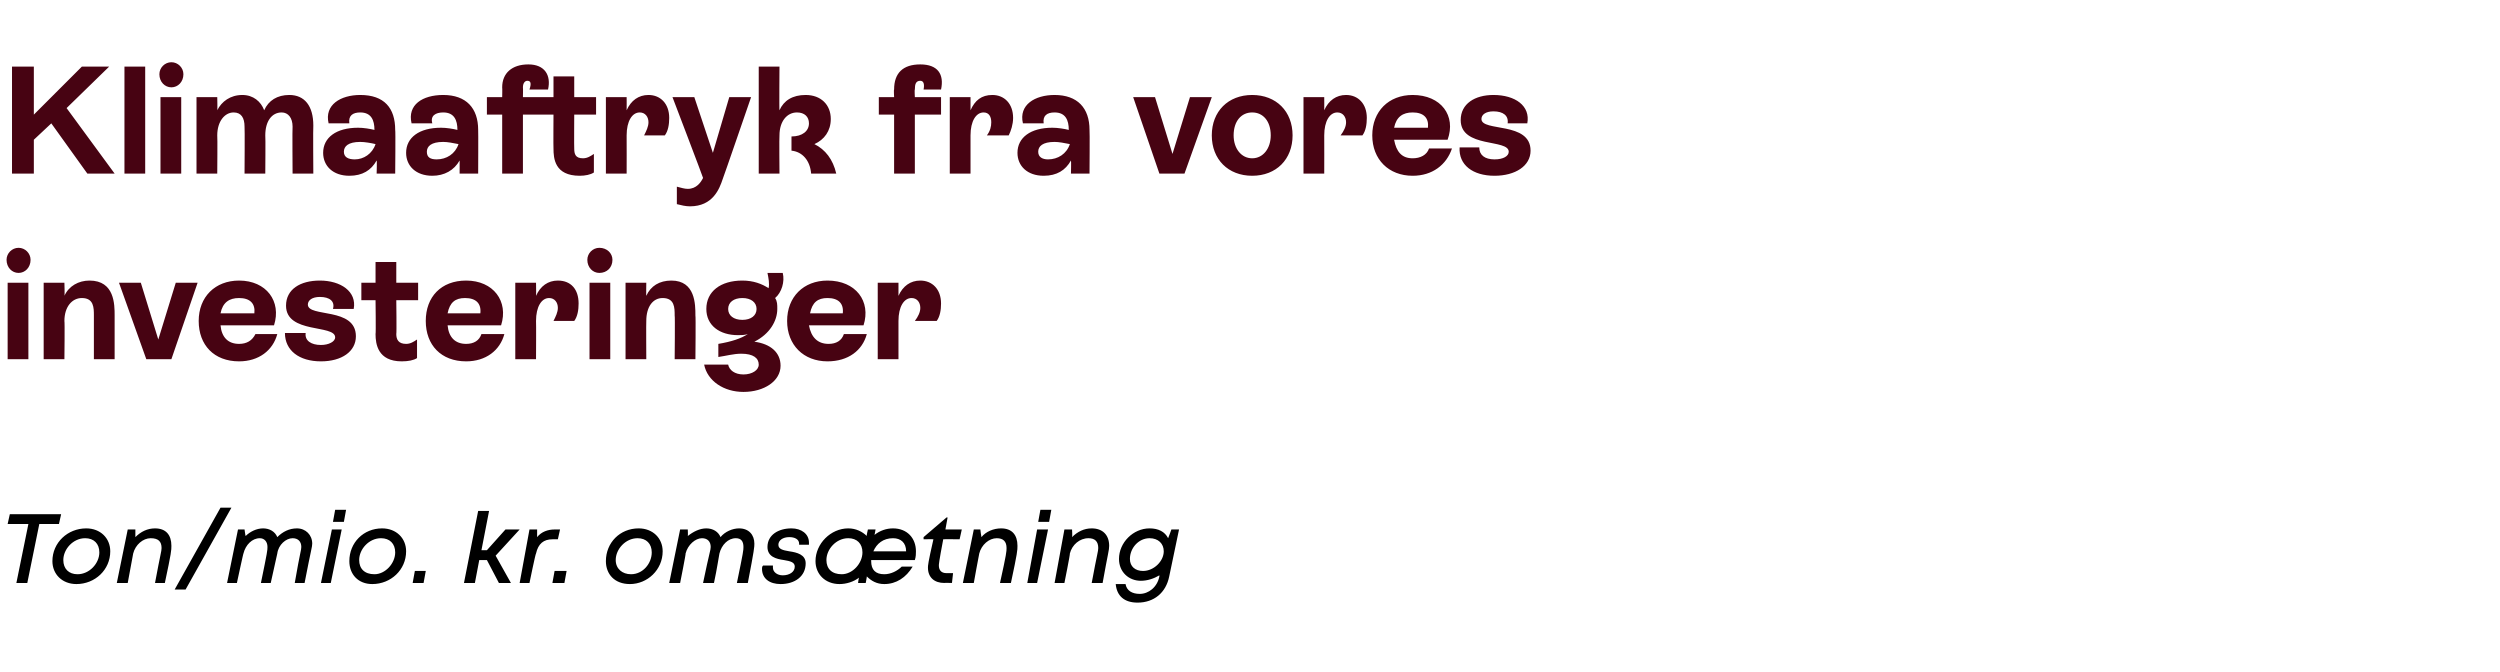 <?xml version="1.0" standalone="no"?><!DOCTYPE svg PUBLIC "-//W3C//DTD SVG 1.1//EN" "http://www.w3.org/Graphics/SVG/1.1/DTD/svg11.dtd"><svg xmlns="http://www.w3.org/2000/svg" version="1.1" width="229px" height="61.6px" viewBox="0 -3 229 61.6" style="top:-3px">  <desc>Klimaaftryk fra vores investeringer Ton/mio. kr. oms tning</desc>  <defs/>  <g id="Polygon297273">    <path d="M 5.4 45 L 3.6 45 L 2.5 50.4 L 1.5 50.4 L 2.6 45 L 0.7 45 L 0.9 44.1 L 5.6 44.1 L 5.4 45 Z M 7 50.5 C 5.7 50.5 4.8 49.6 4.8 48.4 C 4.8 46.7 6.2 45.4 7.9 45.4 C 9.2 45.4 10.1 46.3 10.1 47.5 C 10.1 49.2 8.7 50.5 7 50.5 C 7 50.5 7 50.5 7 50.5 Z M 9.1 47.6 C 9.1 46.8 8.6 46.3 7.8 46.3 C 6.7 46.3 5.8 47.3 5.8 48.3 C 5.8 49.1 6.3 49.6 7.1 49.6 C 8.2 49.6 9.1 48.6 9.1 47.6 Z M 14.2 45.4 C 15.2 45.4 15.7 46 15.7 47 C 15.7 47.4 15.7 47.6 15.1 50.4 C 15.1 50.4 14.2 50.4 14.2 50.4 C 14.7 47.7 14.8 47.5 14.8 47.2 C 14.8 46.6 14.5 46.3 13.8 46.3 C 13.1 46.3 12.4 46.9 12.2 47.7 C 12.2 47.73 11.7 50.4 11.7 50.4 L 10.7 50.4 L 11.7 45.5 L 12.4 45.5 C 12.4 45.5 12.4 46.17 12.4 46.2 C 12.9 45.7 13.5 45.4 14.2 45.4 C 14.2 45.4 14.2 45.4 14.2 45.4 Z M 20.2 43.5 L 21.2 43.5 L 17 51 L 16 51 L 20.2 43.5 Z M 27.2 45.4 C 28 45.4 28.6 46 28.6 46.8 C 28.6 47.1 28.5 47.3 27.9 50.4 C 27.9 50.4 27 50.4 27 50.4 C 27.5 47.5 27.6 47.4 27.6 47.1 C 27.6 46.6 27.3 46.3 26.8 46.3 C 26.2 46.3 25.5 46.9 25.4 47.7 C 25.3 48.2 25.1 49 24.8 50.4 C 24.8 50.4 23.9 50.4 23.9 50.4 C 24.5 47.5 24.5 47.4 24.5 47.1 C 24.5 46.6 24.2 46.3 23.8 46.3 C 23.1 46.3 22.5 46.9 22.3 47.7 C 22.29 47.65 21.7 50.4 21.7 50.4 L 20.8 50.4 L 21.8 45.5 L 22.4 45.5 C 22.4 45.5 22.48 46.1 22.5 46.1 C 22.9 45.7 23.5 45.4 24.1 45.4 C 24.7 45.4 25.2 45.7 25.4 46.2 C 25.9 45.7 26.5 45.4 27.2 45.4 C 27.2 45.4 27.2 45.4 27.2 45.4 Z M 30.7 43.7 L 31.7 43.7 L 31.5 44.8 L 30.5 44.8 L 30.7 43.7 Z M 30.4 45.5 L 31.3 45.5 L 30.3 50.4 L 29.4 50.4 L 30.4 45.5 Z M 34.1 50.5 C 32.8 50.5 32 49.6 32 48.4 C 32 46.7 33.3 45.4 35 45.4 C 36.3 45.4 37.2 46.3 37.2 47.5 C 37.2 49.2 35.8 50.5 34.1 50.5 C 34.1 50.5 34.1 50.5 34.1 50.5 Z M 36.2 47.6 C 36.2 46.8 35.7 46.3 34.9 46.3 C 33.8 46.3 32.9 47.3 32.9 48.3 C 32.9 49.1 33.4 49.6 34.3 49.6 C 35.3 49.6 36.2 48.6 36.2 47.6 Z M 38 49.3 L 39 49.3 L 38.8 50.4 L 37.8 50.4 L 38 49.3 Z M 45.4 47.9 L 46.8 50.4 L 45.7 50.4 L 44.6 48.3 L 43.9 48.3 L 43.5 50.4 L 42.5 50.4 L 43.8 43.8 L 44.8 43.8 L 44.1 47.4 L 44.6 47.4 L 46.3 45.5 L 47.6 45.5 L 45.4 47.9 Z M 51.3 45.5 L 51.1 46.4 C 51.1 46.4 50.57 46.39 50.6 46.4 C 49.8 46.4 49.3 46.8 49.1 47.7 C 49.06 47.66 48.5 50.4 48.5 50.4 L 47.6 50.4 L 48.5 45.5 L 49.2 45.5 C 49.2 45.5 49.2 46.18 49.2 46.2 C 49.6 45.7 50.2 45.5 50.8 45.5 C 50.85 45.49 51.3 45.5 51.3 45.5 Z M 50.8 49.3 L 51.9 49.3 L 51.7 50.4 L 50.6 50.4 L 50.8 49.3 Z M 57.7 50.5 C 56.3 50.5 55.5 49.6 55.5 48.4 C 55.5 46.7 56.8 45.4 58.5 45.4 C 59.8 45.4 60.7 46.3 60.7 47.5 C 60.7 49.2 59.3 50.5 57.7 50.5 C 57.7 50.5 57.7 50.5 57.7 50.5 Z M 59.7 47.6 C 59.7 46.8 59.2 46.3 58.4 46.3 C 57.3 46.3 56.4 47.3 56.4 48.3 C 56.4 49.1 57 49.6 57.8 49.6 C 58.9 49.6 59.7 48.6 59.7 47.6 Z M 67.7 45.4 C 68.6 45.4 69.1 46 69.1 46.8 C 69.1 47.1 69.1 47.3 68.5 50.4 C 68.5 50.4 67.5 50.4 67.5 50.4 C 68.1 47.5 68.1 47.4 68.1 47.1 C 68.1 46.6 67.9 46.3 67.4 46.3 C 66.7 46.3 66.1 46.9 65.9 47.7 C 65.8 48.2 65.7 49 65.4 50.4 C 65.4 50.4 64.4 50.4 64.4 50.4 C 65 47.5 65.1 47.4 65.1 47.1 C 65.1 46.6 64.8 46.3 64.3 46.3 C 63.7 46.3 63 46.9 62.8 47.7 C 62.85 47.65 62.3 50.4 62.3 50.4 L 61.3 50.4 L 62.3 45.5 L 63 45.5 C 63 45.5 63.03 46.1 63 46.1 C 63.5 45.7 64.1 45.4 64.7 45.4 C 65.3 45.4 65.8 45.7 66 46.2 C 66.4 45.7 67.1 45.4 67.7 45.4 C 67.7 45.4 67.7 45.4 67.7 45.4 Z M 71.5 50.5 C 70.5 50.5 69.8 50 69.8 49.1 C 69.8 49 69.8 48.9 69.9 48.8 C 69.9 48.8 70.8 48.8 70.8 48.8 C 70.8 48.9 70.8 48.9 70.8 49 C 70.8 49.4 71.2 49.7 71.7 49.7 C 72.3 49.7 72.8 49.4 72.8 48.9 C 72.8 48.5 72.4 48.4 71.8 48.3 C 71.1 48.2 70.3 48 70.3 47.1 C 70.3 46 71.3 45.4 72.5 45.4 C 73.4 45.4 74.1 45.9 74.1 46.7 C 74.1 46.8 74.1 46.9 74.1 46.9 C 74.1 46.9 73.2 46.9 73.2 46.9 C 73.2 46.9 73.2 46.8 73.2 46.8 C 73.2 46.4 72.8 46.2 72.3 46.2 C 71.7 46.2 71.3 46.5 71.3 46.9 C 71.3 47.3 71.7 47.4 72.3 47.5 C 73 47.6 73.8 47.8 73.8 48.6 C 73.8 49.8 72.8 50.5 71.5 50.5 C 71.5 50.5 71.5 50.5 71.5 50.5 Z M 79.8 48.3 C 79.8 48.3 79.8 48.4 79.8 48.4 C 79.8 49.2 80.2 49.6 81 49.6 C 81.6 49.6 82.2 49.3 82.6 48.9 C 82.6 48.9 83.6 48.9 83.6 48.9 C 83 49.9 82.1 50.5 81 50.5 C 80.3 50.5 79.8 50.2 79.4 49.8 C 79.42 49.77 79.3 50.4 79.3 50.4 L 78.6 50.4 C 78.6 50.4 78.66 49.86 78.7 49.9 C 78.2 50.3 77.5 50.5 76.9 50.5 C 75.6 50.5 74.7 49.6 74.7 48.4 C 74.7 46.8 76.1 45.4 77.7 45.4 C 78.4 45.4 79 45.7 79.4 46.1 C 79.35 46.12 79.5 45.5 79.5 45.5 L 80.2 45.5 C 80.2 45.5 80.11 46.04 80.1 46 C 80.6 45.6 81.2 45.4 81.8 45.4 C 83.1 45.4 83.9 46.3 83.9 47.5 C 83.9 47.7 83.9 48 83.8 48.3 C 83.8 48.3 79.8 48.3 79.8 48.3 Z M 80 47.5 C 80 47.5 83 47.5 83 47.5 C 83 46.7 82.5 46.3 81.8 46.3 C 80.9 46.3 80.3 46.8 80 47.5 Z M 79 47.6 C 79 46.8 78.5 46.3 77.7 46.3 C 76.6 46.3 75.7 47.3 75.7 48.3 C 75.7 49.1 76.2 49.6 77.1 49.6 C 78.1 49.6 79 48.6 79 47.6 Z M 86.4 46.4 C 86 48.5 86 48.7 86 48.8 C 86 49.2 86.2 49.5 86.7 49.5 C 86.75 49.49 87.3 49.5 87.3 49.5 L 87.2 50.4 C 87.2 50.4 86.49 50.38 86.5 50.4 C 85.6 50.4 85 49.9 85 49 C 85 48.8 85 48.6 85.5 46.4 C 85.48 46.38 84.6 46.4 84.6 46.4 L 84.6 46.2 L 86.7 44.4 L 86.8 44.4 L 86.6 45.5 L 88.1 45.5 L 87.9 46.4 C 87.9 46.4 86.43 46.38 86.4 46.4 Z M 91.7 45.4 C 92.7 45.4 93.2 46 93.2 47 C 93.2 47.4 93.2 47.6 92.6 50.4 C 92.6 50.4 91.6 50.4 91.6 50.4 C 92.2 47.7 92.2 47.5 92.2 47.2 C 92.2 46.6 91.9 46.3 91.3 46.3 C 90.6 46.3 89.9 46.9 89.7 47.7 C 89.68 47.73 89.2 50.4 89.2 50.4 L 88.2 50.4 L 89.2 45.5 L 89.8 45.5 C 89.8 45.5 89.88 46.17 89.9 46.2 C 90.3 45.7 91 45.4 91.7 45.4 C 91.7 45.4 91.7 45.4 91.7 45.4 Z M 95.3 43.7 L 96.3 43.7 L 96.1 44.8 L 95.1 44.8 L 95.3 43.7 Z M 95 45.5 L 96 45.5 L 95 50.4 L 94.1 50.4 L 95 45.5 Z M 100 45.4 C 101 45.4 101.6 46 101.6 47 C 101.6 47.4 101.5 47.6 101 50.4 C 101 50.4 100 50.4 100 50.4 C 100.5 47.7 100.6 47.5 100.6 47.2 C 100.6 46.6 100.3 46.3 99.7 46.3 C 98.9 46.3 98.2 46.9 98 47.7 C 98.04 47.73 97.5 50.4 97.5 50.4 L 96.6 50.4 L 97.5 45.5 L 98.2 45.5 C 98.2 45.5 98.24 46.17 98.2 46.2 C 98.7 45.7 99.3 45.4 100 45.4 C 100 45.4 100 45.4 100 45.4 Z M 108 45.5 C 108 45.5 107.11 49.78 107.1 49.8 C 106.8 51.3 105.7 52.2 104.2 52.2 C 103 52.2 102.3 51.6 102.2 50.5 C 102.2 50.5 103.1 50.5 103.1 50.5 C 103.2 51.1 103.7 51.4 104.4 51.4 C 105.2 51.4 106 50.8 106.2 49.8 C 106.2 49.8 106.2 49.7 106.2 49.7 C 105.7 50 105.1 50.2 104.5 50.2 C 103.4 50.2 102.5 49.4 102.5 48.2 C 102.5 46.7 103.8 45.4 105.3 45.4 C 106.1 45.4 106.7 45.7 107 46.3 C 107.03 46.25 107.3 45.5 107.3 45.5 L 108 45.5 Z M 106.6 47.5 C 106.6 46.8 106.1 46.3 105.3 46.3 C 104.3 46.3 103.5 47.2 103.5 48.2 C 103.5 48.9 104 49.3 104.7 49.3 C 105.7 49.3 106.6 48.4 106.6 47.5 Z " stroke="none" fill="#000"/>  </g>  <g id="Polygon297272">    <path d="M 0.6 20.8 C 0.6 20.2 1.1 19.7 1.7 19.7 C 2.3 19.7 2.8 20.2 2.8 20.8 C 2.8 21.5 2.3 22 1.7 22 C 1.1 22 0.6 21.5 0.6 20.8 Z M 0.7 29.9 L 0.7 22.9 L 2.6 22.9 L 2.6 29.9 L 0.7 29.9 Z M 10.5 25.9 C 10.5 25.89 10.5 29.9 10.5 29.9 L 8.6 29.9 C 8.6 29.9 8.6 25.9 8.6 25.9 C 8.6 25.2 8.6 24.3 7.5 24.3 C 6.6 24.3 5.9 25.1 5.9 26.4 C 5.94 26.44 5.9 29.9 5.9 29.9 L 4 29.9 L 4 22.9 L 5.9 22.9 C 5.9 22.9 5.94 24.13 5.9 24.1 C 6.3 23.2 7.2 22.7 8.2 22.7 C 10.5 22.7 10.5 24.9 10.5 25.9 Z M 16.1 22.9 L 18.1 22.9 L 15.7 29.9 L 13.4 29.9 L 10.9 22.9 L 12.9 22.9 L 14.5 28.1 L 16.1 22.9 Z M 25.4 27.6 C 25 29.1 23.7 30.1 21.9 30.1 C 19.6 30.1 18.2 28.6 18.2 26.4 C 18.2 24.2 19.7 22.7 21.9 22.7 C 24.4 22.7 25.8 24.6 25.1 26.8 C 25.1 26.8 20.2 26.8 20.2 26.8 C 20.3 27.9 20.9 28.5 21.9 28.5 C 22.6 28.5 23.1 28.2 23.4 27.6 C 23.4 27.6 25.4 27.6 25.4 27.6 Z M 20.2 25.7 C 20.2 25.7 23.3 25.7 23.3 25.7 C 23.4 24.8 22.9 24.3 21.9 24.3 C 21 24.3 20.4 24.7 20.2 25.7 Z M 26.1 27.5 C 26.1 27.5 28 27.5 28 27.5 C 27.9 28.2 28.5 28.6 29.4 28.6 C 30.1 28.6 30.7 28.3 30.7 27.9 C 30.7 26.7 26.2 27.6 26.2 25 C 26.2 23.5 27.5 22.7 29.3 22.7 C 31.2 22.7 32.7 23.7 32.4 25.3 C 32.4 25.3 30.5 25.3 30.5 25.3 C 30.7 24.6 30.2 24.2 29.3 24.2 C 28.6 24.2 28.2 24.5 28.2 24.9 C 28.2 26.1 32.6 25.1 32.6 27.8 C 32.6 29.2 31.3 30.1 29.4 30.1 C 27.4 30.1 26.1 29.1 26.1 27.5 Z M 38.3 24.5 L 36.3 24.5 C 36.3 24.5 36.34 27.56 36.3 27.6 C 36.3 28.1 36.5 28.5 37.2 28.5 C 37.6 28.5 37.9 28.3 38.2 28.1 C 38.2 28.1 38.2 29.8 38.2 29.8 C 37.9 30 37.4 30.1 36.8 30.1 C 34.6 30.1 34.4 28.5 34.4 27.6 C 34.44 27.57 34.4 24.5 34.4 24.5 L 33.1 24.5 L 33.1 22.9 L 34.4 22.9 L 34.4 21 L 36.3 21 L 36.3 22.9 L 38.3 22.9 L 38.3 24.5 Z M 46.2 27.6 C 45.8 29.1 44.5 30.1 42.7 30.1 C 40.4 30.1 39 28.6 39 26.4 C 39 24.2 40.4 22.7 42.7 22.7 C 45.2 22.7 46.6 24.6 45.9 26.8 C 45.9 26.8 41 26.8 41 26.8 C 41.1 27.9 41.7 28.5 42.7 28.5 C 43.4 28.5 43.9 28.2 44.1 27.6 C 44.1 27.6 46.2 27.6 46.2 27.6 Z M 41 25.7 C 41 25.7 44 25.7 44 25.7 C 44.1 24.8 43.6 24.3 42.6 24.3 C 41.7 24.3 41.2 24.7 41 25.7 Z M 53 24.8 C 53 25.4 52.9 26 52.6 26.4 C 52.6 26.4 50.7 26.4 50.7 26.4 C 50.9 26 51.1 25.6 51.1 25.2 C 51.1 24.7 50.8 24.3 50.3 24.3 C 49.6 24.3 49.1 25.1 49.1 26.4 C 49.12 26.44 49.1 29.9 49.1 29.9 L 47.2 29.9 L 47.2 22.9 L 49.1 22.9 C 49.1 22.9 49.12 24.07 49.1 24.1 C 49.5 23.2 50.2 22.7 51.1 22.7 C 52.3 22.7 53 23.5 53 24.8 Z M 53.8 20.8 C 53.8 20.2 54.3 19.7 54.9 19.7 C 55.6 19.7 56.1 20.2 56.1 20.8 C 56.1 21.5 55.6 22 54.9 22 C 54.3 22 53.8 21.5 53.8 20.8 Z M 54 29.9 L 54 22.9 L 55.9 22.9 L 55.9 29.9 L 54 29.9 Z M 63.7 25.9 C 63.74 25.89 63.7 29.9 63.7 29.9 L 61.8 29.9 C 61.8 29.9 61.84 25.9 61.8 25.9 C 61.8 25.2 61.8 24.3 60.7 24.3 C 59.8 24.3 59.2 25.1 59.2 26.4 C 59.18 26.44 59.2 29.9 59.2 29.9 L 57.3 29.9 L 57.3 22.9 L 59.2 22.9 C 59.2 22.9 59.18 24.13 59.2 24.1 C 59.6 23.2 60.4 22.7 61.5 22.7 C 63.7 22.7 63.7 24.9 63.7 25.9 Z M 71.5 30.5 C 71.5 31.9 70 32.9 68.1 32.9 C 66.3 32.9 64.8 31.9 64.5 30.4 C 64.5 30.4 66.7 30.4 66.7 30.4 C 66.8 30.9 67.3 31.3 68.1 31.3 C 68.9 31.3 69.5 30.9 69.5 30.4 C 69.5 29.8 69 29.4 67.9 29.4 C 67.2 29.4 66.5 29.6 65.8 29.7 C 65.8 29.7 65.8 28.5 65.8 28.5 C 67 28.3 67.9 28 68.5 27.6 C 68.2 27.7 67.9 27.7 67.6 27.7 C 65.9 27.7 64.7 26.8 64.7 25.3 C 64.7 23.7 66 22.7 68 22.7 C 69 22.7 69.8 23 70.4 23.4 C 70.5 23 70.4 22.5 70.3 22 C 70.3 22 71.7 22 71.7 22 C 71.9 22.8 71.6 23.8 71 24.3 C 71.2 24.6 71.2 24.9 71.2 25.3 C 71.2 26.4 70.5 27.6 69.1 28.3 C 70.6 28.5 71.5 29.3 71.5 30.5 Z M 68 26.3 C 68.8 26.3 69.3 25.9 69.3 25.3 C 69.3 24.7 68.8 24.3 68 24.3 C 67.2 24.3 66.7 24.7 66.7 25.3 C 66.7 25.9 67.2 26.3 68 26.3 Z M 79.4 27.6 C 79 29.1 77.7 30.1 75.8 30.1 C 73.6 30.1 72.1 28.6 72.1 26.4 C 72.1 24.2 73.6 22.7 75.8 22.7 C 78.4 22.7 79.8 24.6 79.1 26.8 C 79.1 26.8 74.1 26.8 74.1 26.8 C 74.3 27.9 74.9 28.5 75.9 28.5 C 76.6 28.5 77.1 28.2 77.3 27.6 C 77.3 27.6 79.4 27.6 79.4 27.6 Z M 74.2 25.7 C 74.2 25.7 77.2 25.7 77.2 25.7 C 77.3 24.8 76.8 24.3 75.8 24.3 C 74.9 24.3 74.4 24.7 74.2 25.7 Z M 86.2 24.8 C 86.2 25.4 86.1 26 85.8 26.4 C 85.8 26.4 83.8 26.4 83.8 26.4 C 84.1 26 84.3 25.6 84.3 25.2 C 84.3 24.7 84 24.3 83.5 24.3 C 82.8 24.3 82.3 25.1 82.3 26.4 C 82.3 26.44 82.3 29.9 82.3 29.9 L 80.4 29.9 L 80.4 22.9 L 82.3 22.9 C 82.3 22.9 82.3 24.07 82.3 24.1 C 82.7 23.2 83.4 22.7 84.3 22.7 C 85.4 22.7 86.2 23.5 86.2 24.8 Z " stroke="none" fill="#470312"/>  </g>  <g id="Polygon297271">    <path d="M 8 12.9 L 4.7 8.3 L 3.1 9.8 L 3.1 12.9 L 1.1 12.9 L 1.1 3.1 L 3.1 3.1 L 3.1 7.5 L 7.5 3.1 L 10 3.1 L 6.1 6.9 L 10.5 12.9 L 8 12.9 Z M 11.4 12.9 L 11.4 3.1 L 13.3 3.1 L 13.3 12.9 L 11.4 12.9 Z M 14.6 3.8 C 14.6 3.2 15.1 2.7 15.7 2.7 C 16.3 2.7 16.8 3.2 16.8 3.8 C 16.8 4.5 16.3 5 15.7 5 C 15.1 5 14.6 4.5 14.6 3.8 Z M 14.7 12.9 L 14.7 5.9 L 16.6 5.9 L 16.6 12.9 L 14.7 12.9 Z M 28.7 8.5 C 28.67 8.54 28.7 12.9 28.7 12.9 L 26.8 12.9 C 26.8 12.9 26.77 8.62 26.8 8.6 C 26.8 7.8 26.4 7.3 25.8 7.3 C 24.9 7.3 24.3 8.1 24.3 9.4 C 24.33 9.41 24.3 12.9 24.3 12.9 L 22.4 12.9 C 22.4 12.9 22.43 8.62 22.4 8.6 C 22.4 7.8 22.1 7.3 21.4 7.3 C 20.6 7.3 19.9 8.1 19.9 9.4 C 19.93 9.44 19.9 12.9 19.9 12.9 L 18 12.9 L 18 5.9 L 19.9 5.9 C 19.9 5.9 19.93 7.13 19.9 7.1 C 20.3 6.3 21.1 5.7 22.2 5.7 C 23.2 5.7 23.9 6.3 24.2 7.1 C 24.6 6.2 25.4 5.7 26.5 5.7 C 27.9 5.7 28.7 6.7 28.7 8.5 Z M 36.2 8.9 C 36.24 8.92 36.2 12.9 36.2 12.9 L 34.5 12.9 C 34.5 12.9 34.54 11.68 34.5 11.7 C 34 12.6 33.2 13.1 32 13.1 C 30.5 13.1 29.6 12.2 29.6 11 C 29.6 9.6 30.8 8.7 32.8 8.7 C 33.3 8.7 33.9 8.8 34.3 8.9 C 34.3 8 34 7.3 33 7.3 C 32.3 7.3 31.9 7.6 32 8.3 C 32 8.3 30.1 8.3 30.1 8.3 C 29.7 6.6 31.2 5.7 33 5.7 C 35.2 5.7 36.2 6.9 36.2 8.9 Z M 34.4 10.2 C 34 10.1 33.4 10 33 10 C 31.9 10 31.5 10.4 31.5 10.9 C 31.5 11.4 31.9 11.6 32.5 11.6 C 33.3 11.6 34.1 11.1 34.4 10.2 Z M 43.8 8.9 C 43.82 8.92 43.8 12.9 43.8 12.9 L 42.1 12.9 C 42.1 12.9 42.11 11.68 42.1 11.7 C 41.6 12.6 40.7 13.1 39.6 13.1 C 38.1 13.1 37.2 12.2 37.2 11 C 37.2 9.6 38.4 8.7 40.4 8.7 C 40.9 8.7 41.5 8.8 41.9 8.9 C 41.9 8 41.6 7.3 40.6 7.3 C 39.9 7.3 39.4 7.6 39.6 8.3 C 39.6 8.3 37.7 8.3 37.7 8.3 C 37.3 6.6 38.7 5.7 40.6 5.7 C 42.7 5.7 43.8 6.9 43.8 8.9 Z M 42 10.2 C 41.5 10.1 41 10 40.6 10 C 39.5 10 39.1 10.4 39.1 10.9 C 39.1 11.4 39.4 11.6 40 11.6 C 40.9 11.6 41.7 11.1 42 10.2 Z M 46 12.9 L 46 7.5 L 44.6 7.5 L 44.6 5.9 L 46 5.9 C 46 5.9 46.02 5.04 46 5 C 46 3.7 46.9 2.9 48.4 2.9 C 49.9 2.9 50.5 3.9 50.2 5.2 C 50.2 5.2 48.5 5.2 48.5 5.2 C 48.7 4.6 48.6 4.4 48.3 4.4 C 48.1 4.4 47.9 4.6 47.9 5 C 47.92 5.04 47.9 5.9 47.9 5.9 L 50.7 5.9 L 50.7 4 L 52.6 4 L 52.6 5.9 L 54.6 5.9 L 54.6 7.5 L 52.6 7.5 C 52.6 7.5 52.58 10.56 52.6 10.6 C 52.6 11.1 52.7 11.5 53.4 11.5 C 53.8 11.5 54.1 11.3 54.4 11.1 C 54.4 11.1 54.4 12.8 54.4 12.8 C 54.1 13 53.6 13.1 53.1 13.1 C 50.8 13.1 50.7 11.5 50.7 10.6 C 50.68 10.57 50.7 7.5 50.7 7.5 L 47.9 7.5 L 47.9 12.9 L 46 12.9 Z M 61.3 7.8 C 61.3 8.4 61.2 9 60.9 9.4 C 60.9 9.4 59 9.4 59 9.4 C 59.2 9 59.4 8.6 59.4 8.2 C 59.4 7.7 59.1 7.3 58.6 7.3 C 57.9 7.3 57.4 8.1 57.4 9.4 C 57.41 9.44 57.4 12.9 57.4 12.9 L 55.5 12.9 L 55.5 5.9 L 57.4 5.9 C 57.4 5.9 57.41 7.07 57.4 7.1 C 57.8 6.2 58.5 5.7 59.4 5.7 C 60.5 5.7 61.3 6.5 61.3 7.8 Z M 66.8 5.9 L 68.8 5.9 C 68.8 5.9 66.22 13.4 66.2 13.4 C 65.9 14.3 65.3 15.9 63.2 15.9 C 62.8 15.9 62.4 15.8 62 15.7 C 62 15.7 62 14.1 62 14.1 C 62.4 14.2 62.7 14.3 63 14.3 C 63.8 14.3 64.2 13.7 64.4 13.3 C 64.41 13.26 61.6 5.9 61.6 5.9 L 63.6 5.9 L 65.3 11 L 66.8 5.9 Z M 76.6 12.9 C 76.6 12.9 74.3 12.9 74.3 12.9 C 74.2 11.7 73.5 10.9 72.5 10.8 C 72.5 10.8 72.5 9.5 72.5 9.5 C 73.5 9.5 74.1 9 74.1 8.3 C 74.1 7.7 73.7 7.3 73 7.3 C 72.1 7.3 71.4 8.1 71.4 9.4 C 71.37 9.44 71.4 12.9 71.4 12.9 L 69.5 12.9 L 69.5 3.1 L 71.4 3.1 C 71.4 3.1 71.37 7.13 71.4 7.1 C 71.8 6.2 72.6 5.7 73.8 5.7 C 75.2 5.7 76.1 6.6 76.1 7.9 C 76.1 9 75.5 9.8 74.6 10.2 C 75.6 10.7 76.3 11.6 76.6 12.9 Z M 84.6 5.2 C 84.7 4.7 84.6 4.4 84.3 4.4 C 83.9 4.4 83.8 4.7 83.8 5.2 C 83.76 5.21 83.8 5.9 83.8 5.9 L 86.2 5.9 L 86.2 7.5 L 83.8 7.5 L 83.8 12.9 L 81.9 12.9 L 81.9 7.5 L 80.5 7.5 L 80.5 5.9 L 81.9 5.9 C 81.9 5.9 81.86 5.21 81.9 5.2 C 81.9 3.7 82.7 2.9 84.3 2.9 C 85.9 2.9 86.5 3.8 86.2 5.2 C 86.2 5.2 84.6 5.2 84.6 5.2 Z M 92.8 7.8 C 92.8 8.4 92.6 9 92.4 9.4 C 92.4 9.4 90.4 9.4 90.4 9.4 C 90.7 9 90.8 8.6 90.8 8.2 C 90.8 7.7 90.6 7.3 90.1 7.3 C 89.4 7.3 88.9 8.1 88.9 9.4 C 88.9 9.44 88.9 12.9 88.9 12.9 L 87 12.9 L 87 5.9 L 88.9 5.9 C 88.9 5.9 88.9 7.07 88.9 7.1 C 89.3 6.2 89.9 5.7 90.9 5.7 C 92 5.7 92.8 6.5 92.8 7.8 Z M 99.8 8.9 C 99.83 8.92 99.8 12.9 99.8 12.9 L 98.1 12.9 C 98.1 12.9 98.13 11.68 98.1 11.7 C 97.6 12.6 96.8 13.1 95.6 13.1 C 94.1 13.1 93.2 12.2 93.2 11 C 93.2 9.6 94.4 8.7 96.4 8.7 C 96.9 8.7 97.5 8.8 97.9 8.9 C 97.9 8 97.6 7.3 96.6 7.3 C 95.9 7.3 95.5 7.6 95.6 8.3 C 95.6 8.3 93.7 8.3 93.7 8.3 C 93.3 6.6 94.8 5.7 96.6 5.7 C 98.7 5.7 99.8 6.9 99.8 8.9 Z M 98 10.2 C 97.5 10.1 97 10 96.6 10 C 95.5 10 95.1 10.4 95.1 10.9 C 95.1 11.4 95.5 11.6 96 11.6 C 96.9 11.6 97.7 11.1 98 10.2 Z M 109 5.9 L 111 5.9 L 108.5 12.9 L 106.2 12.9 L 103.8 5.9 L 105.8 5.9 L 107.4 11.1 L 109 5.9 Z M 111 9.4 C 111 7.2 112.5 5.7 114.7 5.7 C 116.9 5.7 118.4 7.2 118.4 9.4 C 118.4 11.6 116.9 13.1 114.7 13.1 C 112.5 13.1 111 11.6 111 9.4 Z M 116.4 9.4 C 116.4 8.1 115.7 7.3 114.7 7.3 C 113.7 7.3 113 8.1 113 9.4 C 113 10.6 113.7 11.5 114.7 11.5 C 115.7 11.5 116.4 10.6 116.4 9.4 Z M 125.2 7.8 C 125.2 8.4 125.1 9 124.8 9.4 C 124.8 9.4 122.8 9.4 122.8 9.4 C 123.1 9 123.3 8.6 123.3 8.2 C 123.3 7.7 123 7.3 122.5 7.3 C 121.8 7.3 121.3 8.1 121.3 9.4 C 121.31 9.44 121.3 12.9 121.3 12.9 L 119.4 12.9 L 119.4 5.9 L 121.3 5.9 C 121.3 5.9 121.31 7.07 121.3 7.1 C 121.7 6.2 122.4 5.7 123.3 5.7 C 124.4 5.7 125.2 6.5 125.2 7.8 Z M 133 10.6 C 132.5 12.1 131.2 13.1 129.4 13.1 C 127.2 13.1 125.7 11.6 125.7 9.4 C 125.7 7.2 127.2 5.7 129.4 5.7 C 132 5.7 133.4 7.6 132.6 9.8 C 132.6 9.8 127.7 9.8 127.7 9.8 C 127.9 10.9 128.4 11.5 129.4 11.5 C 130.1 11.5 130.7 11.2 130.9 10.6 C 130.9 10.6 133 10.6 133 10.6 Z M 127.7 8.7 C 127.7 8.7 130.8 8.7 130.8 8.7 C 130.9 7.8 130.4 7.3 129.4 7.3 C 128.5 7.3 127.9 7.7 127.7 8.7 Z M 133.7 10.5 C 133.7 10.5 135.5 10.5 135.5 10.5 C 135.5 11.2 136 11.6 136.9 11.6 C 137.7 11.6 138.2 11.3 138.2 10.9 C 138.2 9.7 133.8 10.6 133.8 8 C 133.8 6.5 135.1 5.7 136.8 5.7 C 138.8 5.7 140.2 6.7 139.9 8.3 C 139.9 8.3 138.1 8.3 138.1 8.3 C 138.2 7.6 137.7 7.2 136.8 7.2 C 136.1 7.2 135.7 7.5 135.7 7.9 C 135.7 9.1 140.2 8.1 140.2 10.8 C 140.2 12.2 138.8 13.1 136.9 13.1 C 134.9 13.1 133.6 12.1 133.7 10.5 Z " stroke="none" fill="#470312"/>  </g></svg>